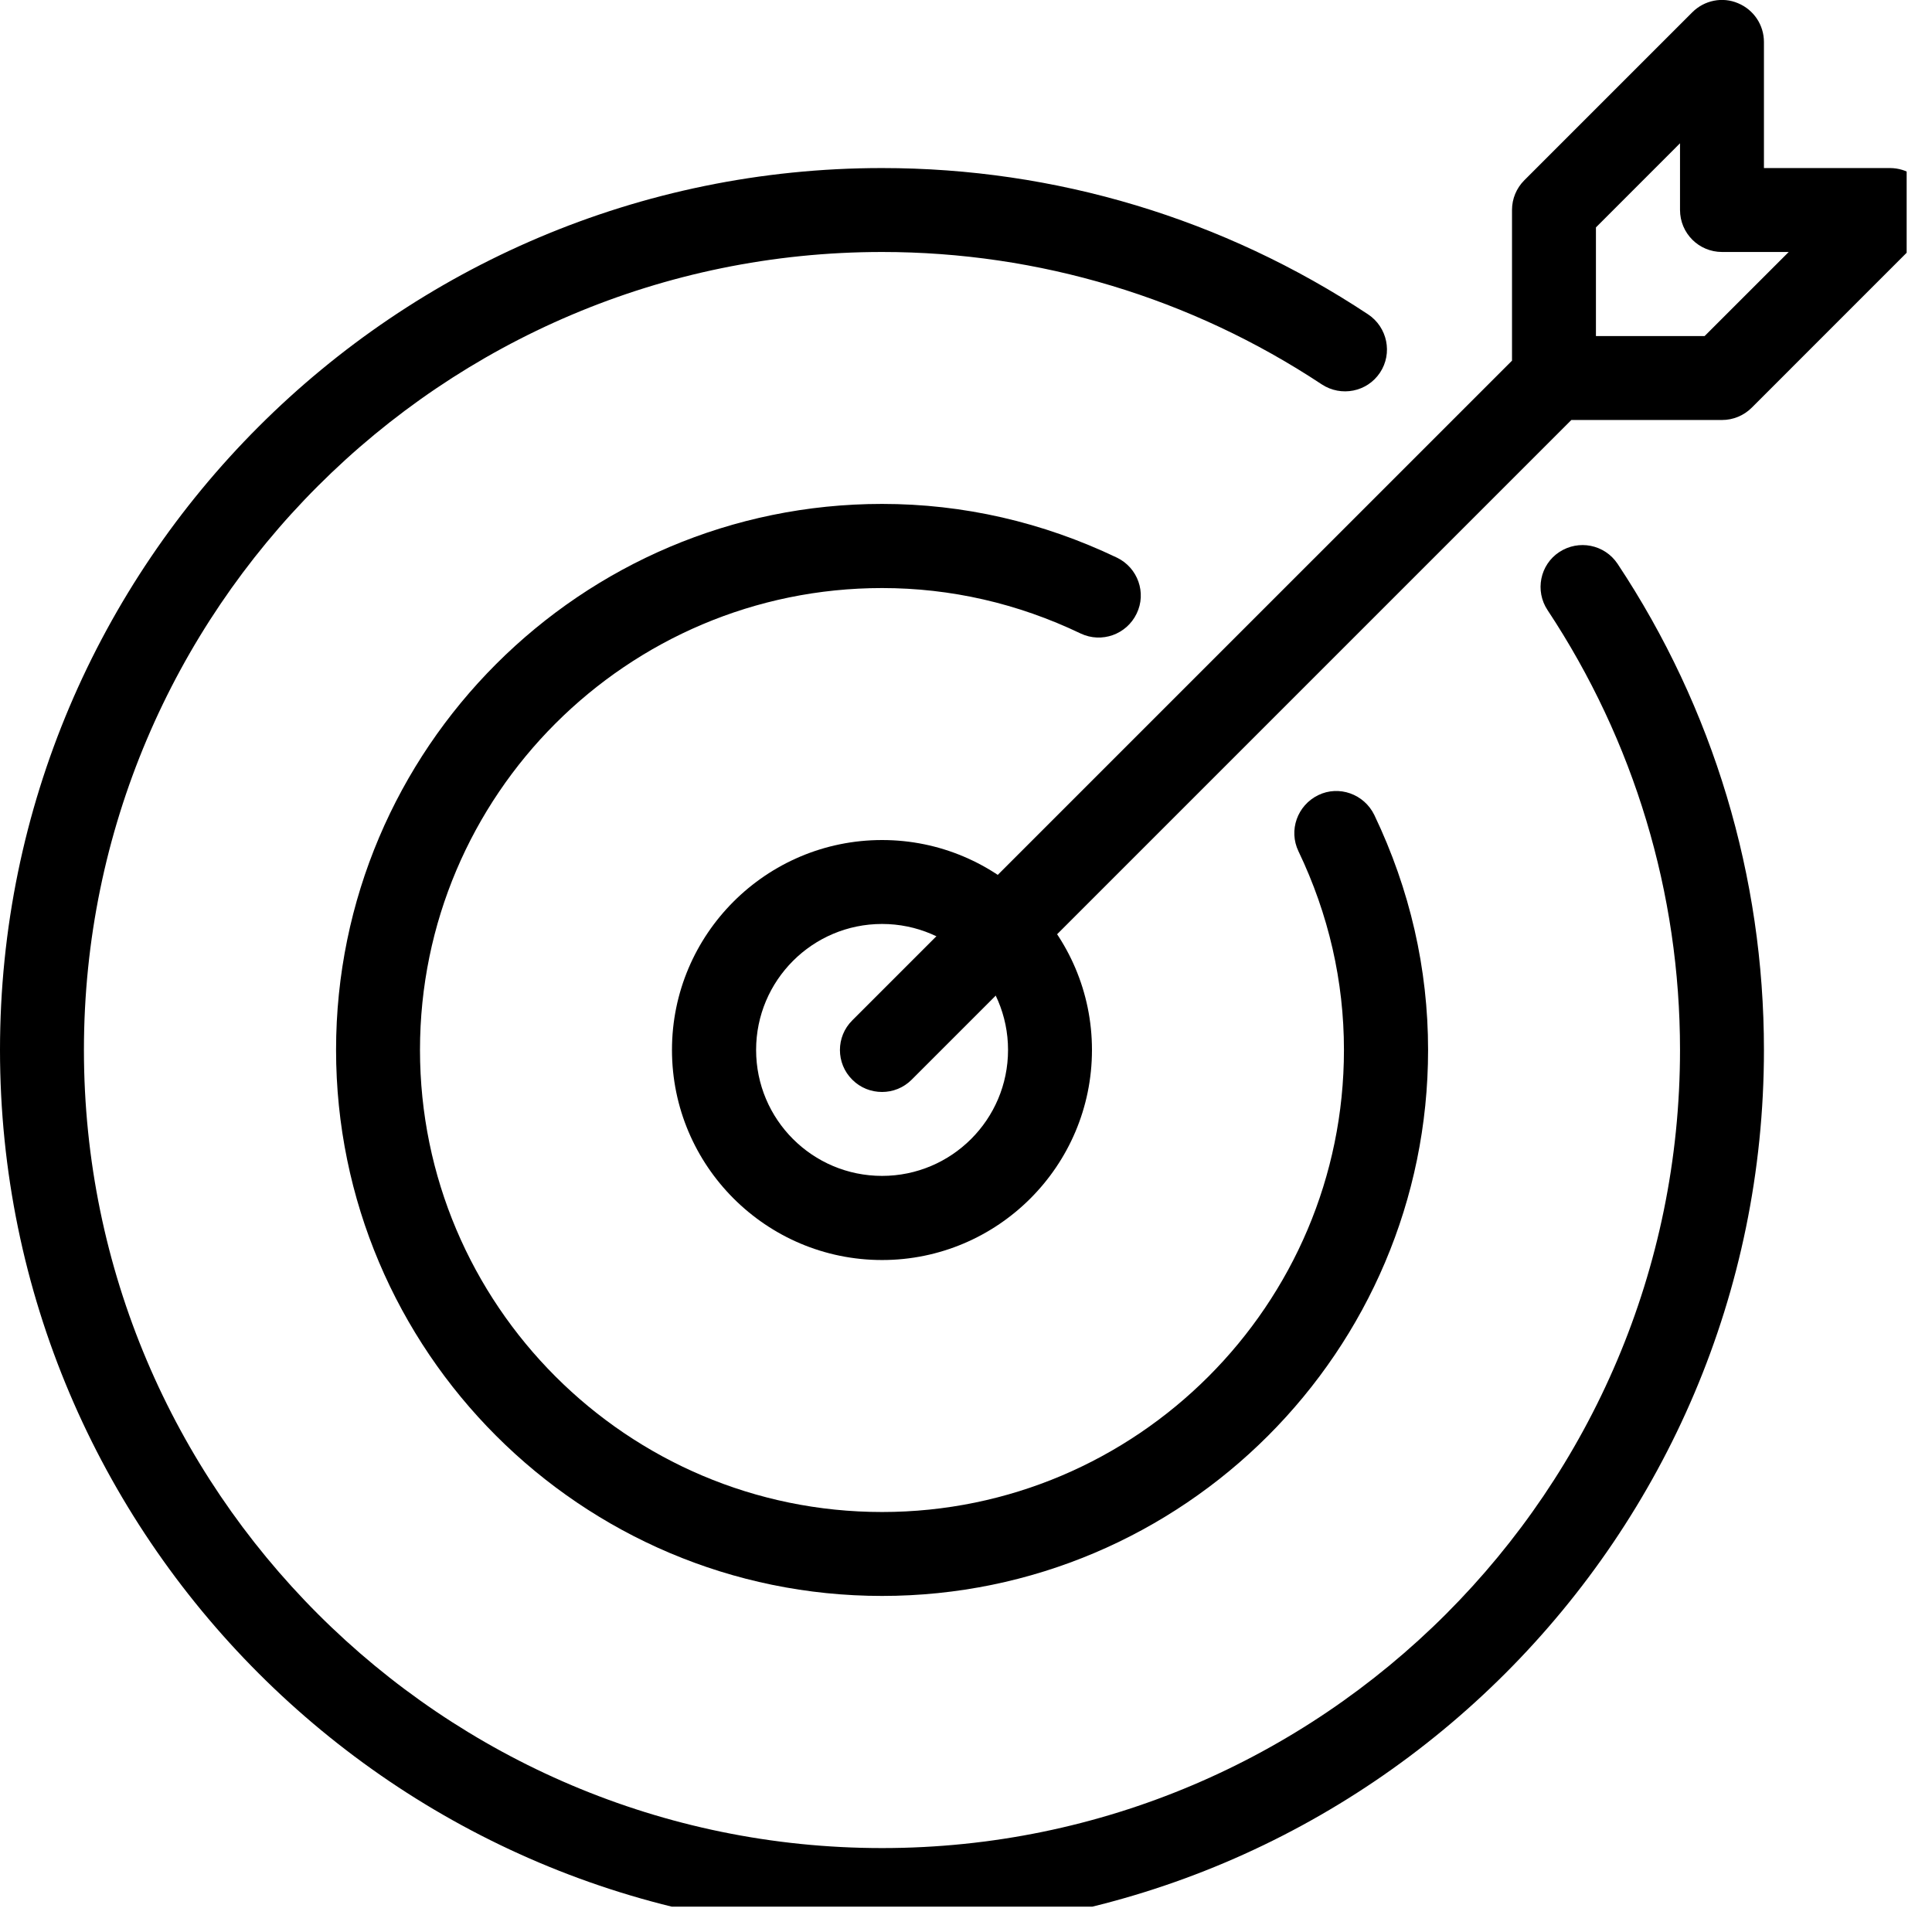 <svg xmlns="http://www.w3.org/2000/svg" xmlns:xlink="http://www.w3.org/1999/xlink" width="50" zoomAndPan="magnify" viewBox="0 0 37.5 37.5" height="50" preserveAspectRatio="xMidYMid meet" version="1.0"><defs><clipPath id="908e0f3a29"><path d="M 0 3 L 35 3 L 35 37.008 L 0 37.008 Z M 0 3 " clip-rule="nonzero"/></clipPath><clipPath id="6f86185f63"><path d="M 16 0 L 37.008 0 L 37.008 22 L 16 22 Z M 16 0 " clip-rule="nonzero"/></clipPath></defs><g clip-path="url(#908e0f3a29)"><path fill="#000000" d="M 17.121 37.5 C 7.68 37.5 0 29.82 0 20.379 C 0 10.941 7.68 3.262 17.121 3.262 C 20.484 3.262 23.746 4.242 26.555 6.102 C 26.93 6.352 27.035 6.859 26.785 7.234 C 26.535 7.609 26.031 7.707 25.656 7.461 C 23.117 5.781 20.164 4.891 17.121 4.891 C 8.578 4.891 1.629 11.84 1.629 20.379 C 1.629 28.922 8.578 35.871 17.121 35.871 C 25.66 35.871 32.609 28.922 32.609 20.379 C 32.609 17.336 31.719 14.383 30.039 11.844 C 29.789 11.469 29.891 10.961 30.266 10.715 C 30.641 10.469 31.145 10.566 31.398 10.945 C 33.258 13.75 34.238 17.016 34.238 20.379 C 34.238 29.82 26.559 37.5 17.121 37.5 Z M 17.121 37.5 " fill-opacity="1" fill-rule="nonzero"/></g><path fill="#000000" d="M 17.121 24.457 C 14.871 24.457 13.043 22.629 13.043 20.379 C 13.043 18.133 14.871 16.305 17.121 16.305 C 19.367 16.305 21.195 18.133 21.195 20.379 C 21.195 22.629 19.367 24.457 17.121 24.457 Z M 17.121 17.934 C 15.77 17.934 14.676 19.031 14.676 20.379 C 14.676 21.73 15.77 22.824 17.121 22.824 C 18.469 22.824 19.566 21.73 19.566 20.379 C 19.566 19.031 18.469 17.934 17.121 17.934 Z M 17.121 17.934 " fill-opacity="1" fill-rule="nonzero"/><g clip-path="url(#6f86185f63)"><path fill="#000000" d="M 17.121 21.195 C 16.91 21.195 16.703 21.117 16.543 20.957 C 16.223 20.641 16.223 20.121 16.543 19.805 L 29.348 7 L 29.348 4.074 C 29.348 3.859 29.434 3.652 29.586 3.5 L 32.848 0.238 C 33.082 0.004 33.434 -0.066 33.734 0.062 C 34.039 0.188 34.238 0.484 34.238 0.816 L 34.238 3.262 L 36.684 3.262 C 37.016 3.262 37.312 3.461 37.438 3.766 C 37.562 4.07 37.492 4.422 37.262 4.652 L 34 7.914 C 33.848 8.066 33.641 8.152 33.426 8.152 L 30.5 8.152 L 17.695 20.957 C 17.535 21.117 17.328 21.195 17.121 21.195 Z M 30.977 6.523 L 33.086 6.523 L 34.719 4.891 L 33.426 4.891 C 32.973 4.891 32.609 4.527 32.609 4.074 L 32.609 2.781 L 30.977 4.414 Z M 30.977 6.523 " fill-opacity="1" fill-rule="nonzero"/></g><path fill="#000000" d="M 17.121 30.977 C 11.277 30.977 6.523 26.223 6.523 20.379 C 6.523 14.535 11.277 9.781 17.121 9.781 C 18.699 9.781 20.234 10.133 21.68 10.824 C 22.086 11.02 22.258 11.508 22.062 11.91 C 21.867 12.316 21.383 12.488 20.977 12.297 C 19.754 11.711 18.453 11.414 17.121 11.414 C 12.176 11.414 8.152 15.434 8.152 20.379 C 8.152 25.324 12.176 29.348 17.121 29.348 C 22.062 29.348 26.086 25.324 26.086 20.379 C 26.086 19.047 25.789 17.746 25.203 16.523 C 25.008 16.117 25.18 15.633 25.586 15.434 C 25.988 15.238 26.477 15.41 26.676 15.82 C 27.367 17.266 27.719 18.801 27.719 20.379 C 27.719 26.223 22.965 30.977 17.121 30.977 Z M 17.121 30.977 " fill-opacity="1" fill-rule="nonzero"/></svg>